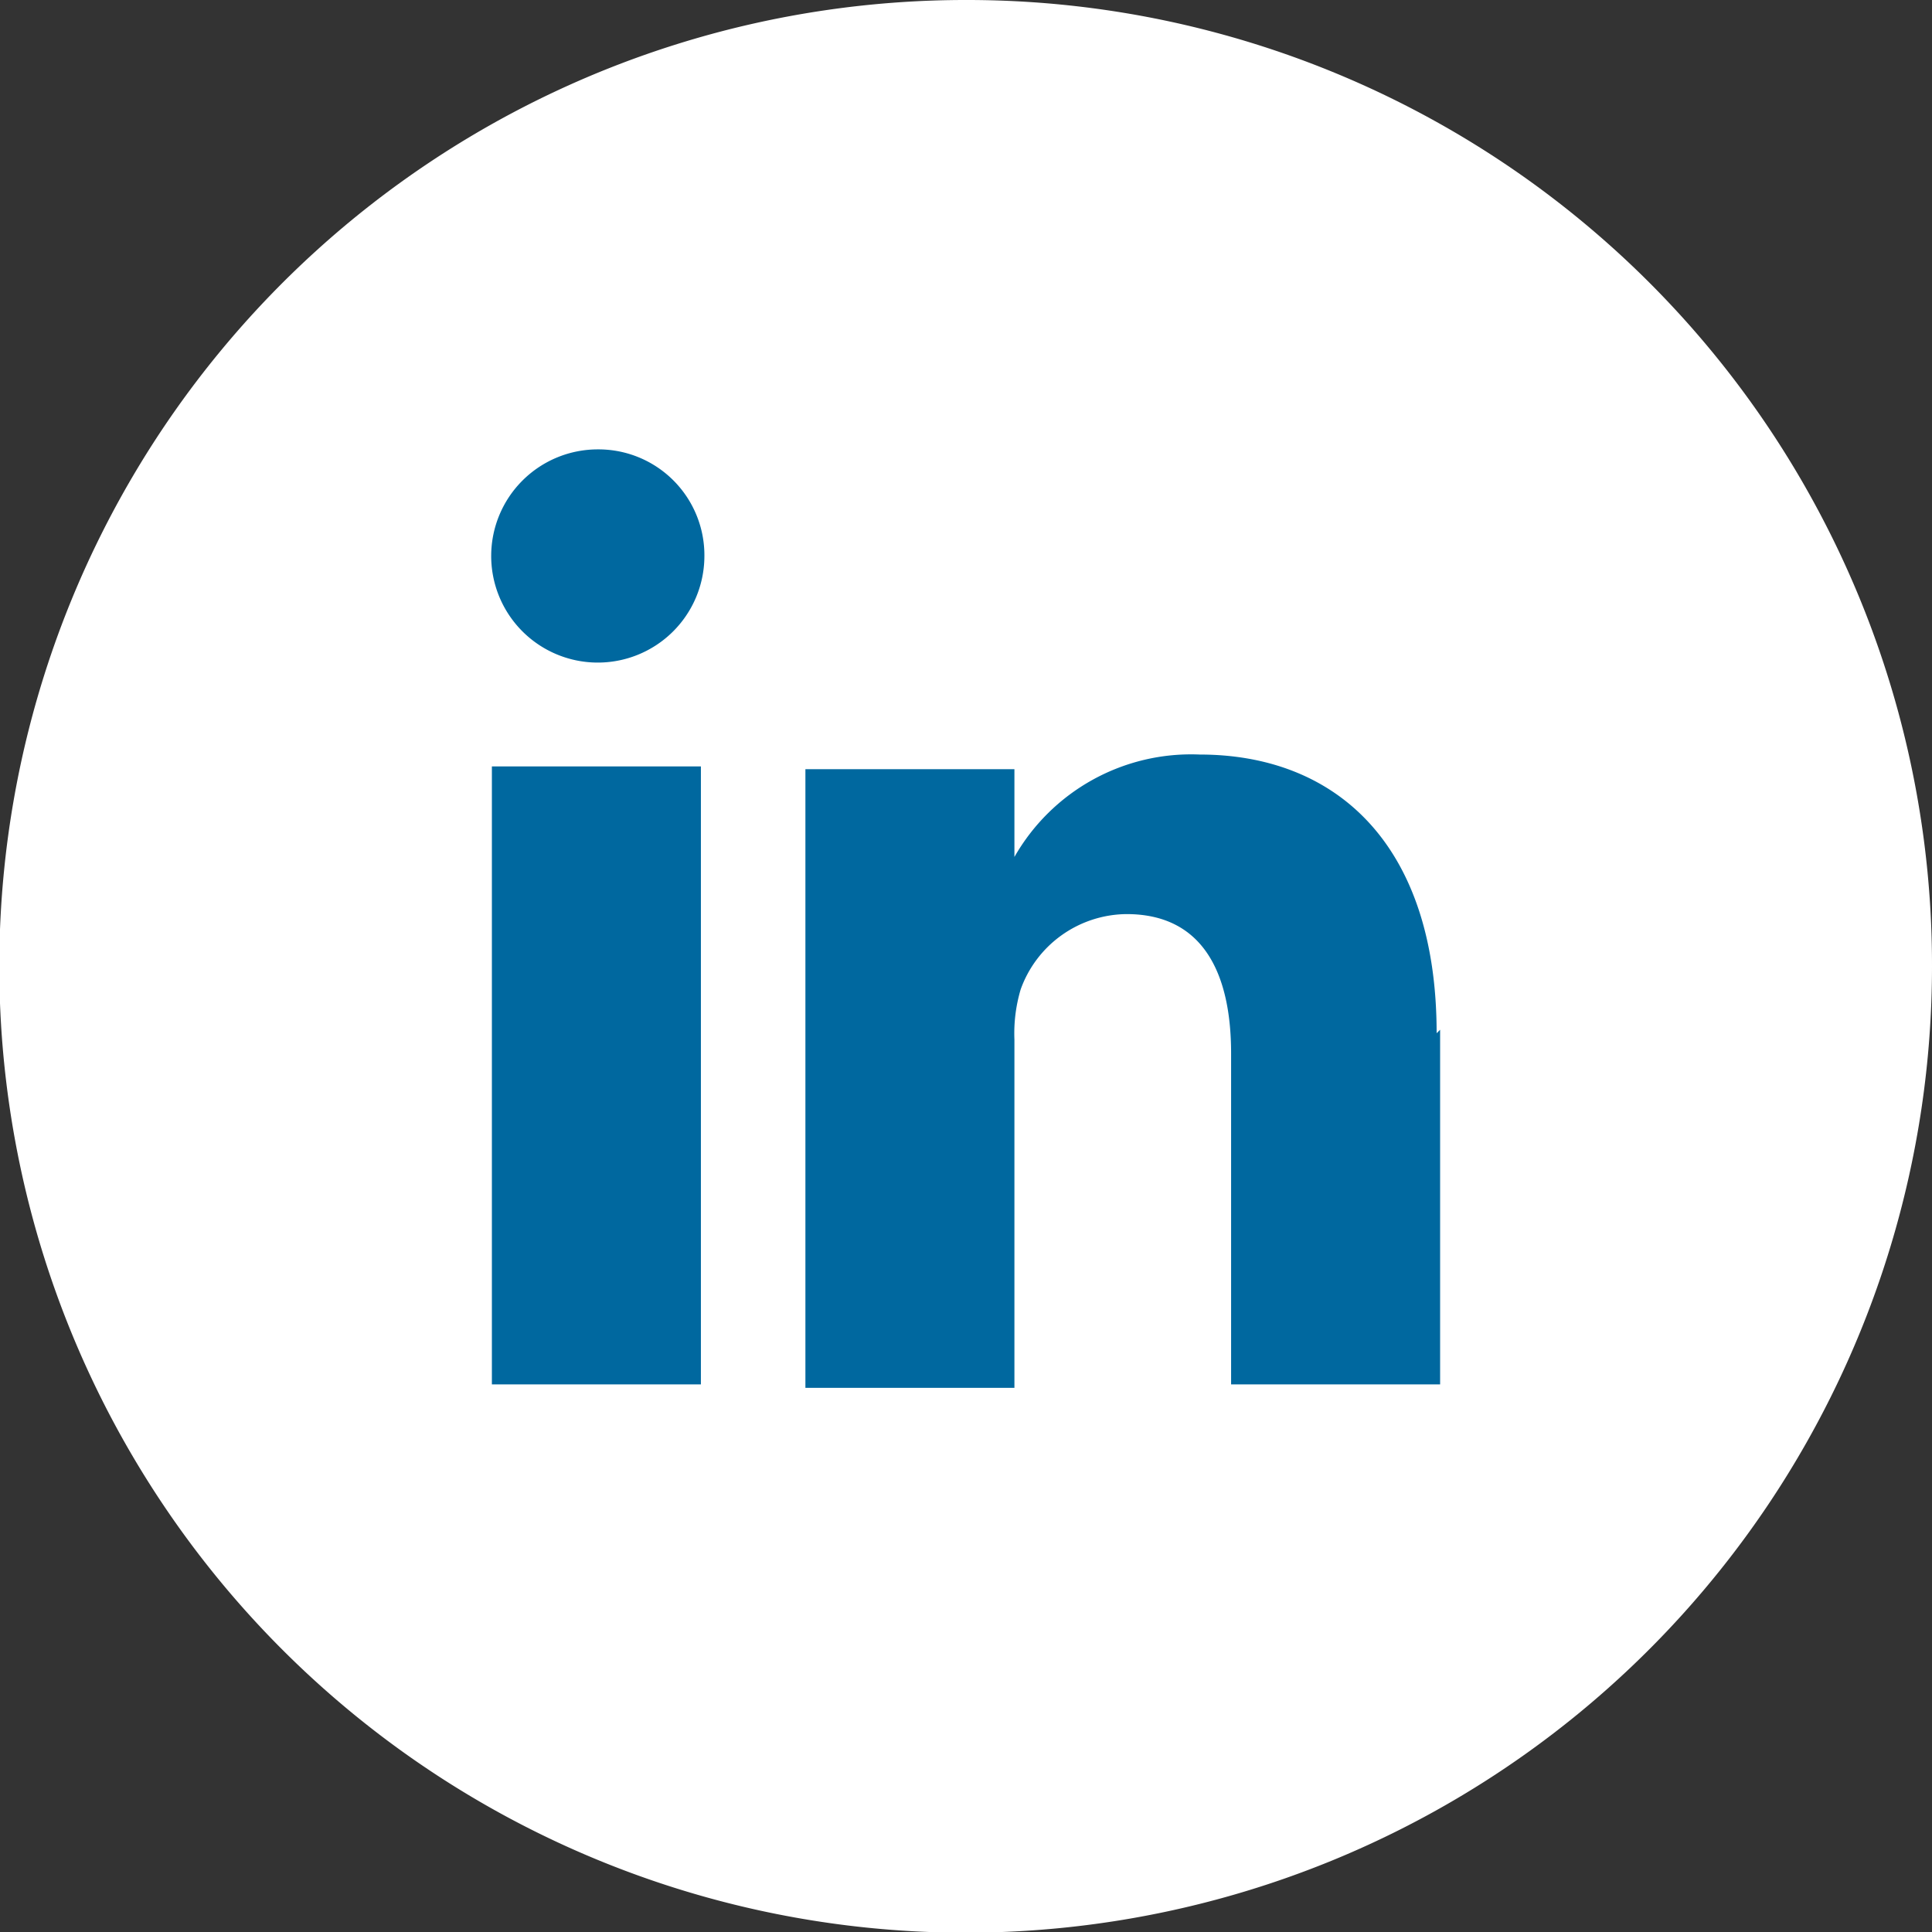 <svg xmlns="http://www.w3.org/2000/svg" viewBox="0 0 27.73 27.73"><rect x="0" y="0" width="27.73" height="27.73" fill="#333333" stroke="none"/><defs><style>.cls-1{fill:#fff;}.cls-2{fill:#00689f;}</style></defs><g id="Layer_2" data-name="Layer 2"><g id="Layer_1-2" data-name="Layer 1"><path class="cls-1" d="M27.73,13.87A13.87,13.87,0,1,1,13.87,0,13.85,13.85,0,0,1,27.73,13.87Z"/><path class="cls-2" d="M10.1,20.64ZM17.57,7.4Z"/><path class="cls-2" d="M20.67,14.78v5.09h-3V15.12c0-1.19-.43-2-1.5-2a1.63,1.63,0,0,0-1.52,1.08,2.21,2.21,0,0,0-.09.72v5h-3s0-8,0-8.88h3v1.26l0,0h0v0a2.92,2.92,0,0,1,2.66-1.47c1.94,0,3.4,1.27,3.4,4ZM7.06,19.87h3V11h-3ZM10.11,8A1.53,1.53,0,1,1,8.59,6.45,1.52,1.52,0,0,1,10.11,8Z"/></g></g></svg>